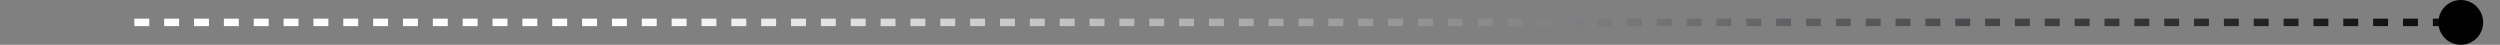 <svg xmlns="http://www.w3.org/2000/svg" fill="none" viewBox="0 0 335 6" height="6" width="335">
<rect x="0" y="0" width="335" height="6" fill="#808080" stroke="none"/>
<path stroke-dasharray="2 2" stroke="url(#paint0_linear_232_2338)" d="M332 3H16"></path>
<path fill="black" d="M327.622 5.121C326.45 3.95 326.45 2.05 327.622 0.879C328.793 -0.293 330.693 -0.293 331.864 0.879C333.036 2.05 333.036 3.95 331.864 5.121C330.693 6.293 328.793 6.293 327.622 5.121Z"></path>
<defs>
<linearGradient gradientUnits="userSpaceOnUse" y2="3.5" x2="332" y1="3.5" x1="16" id="paint0_linear_232_2338">
<stop stop-color="#FEFEFE" offset="0.21"></stop>
<stop stop-color="#050708" offset="1"></stop>
</linearGradient>
</defs>
</svg>

